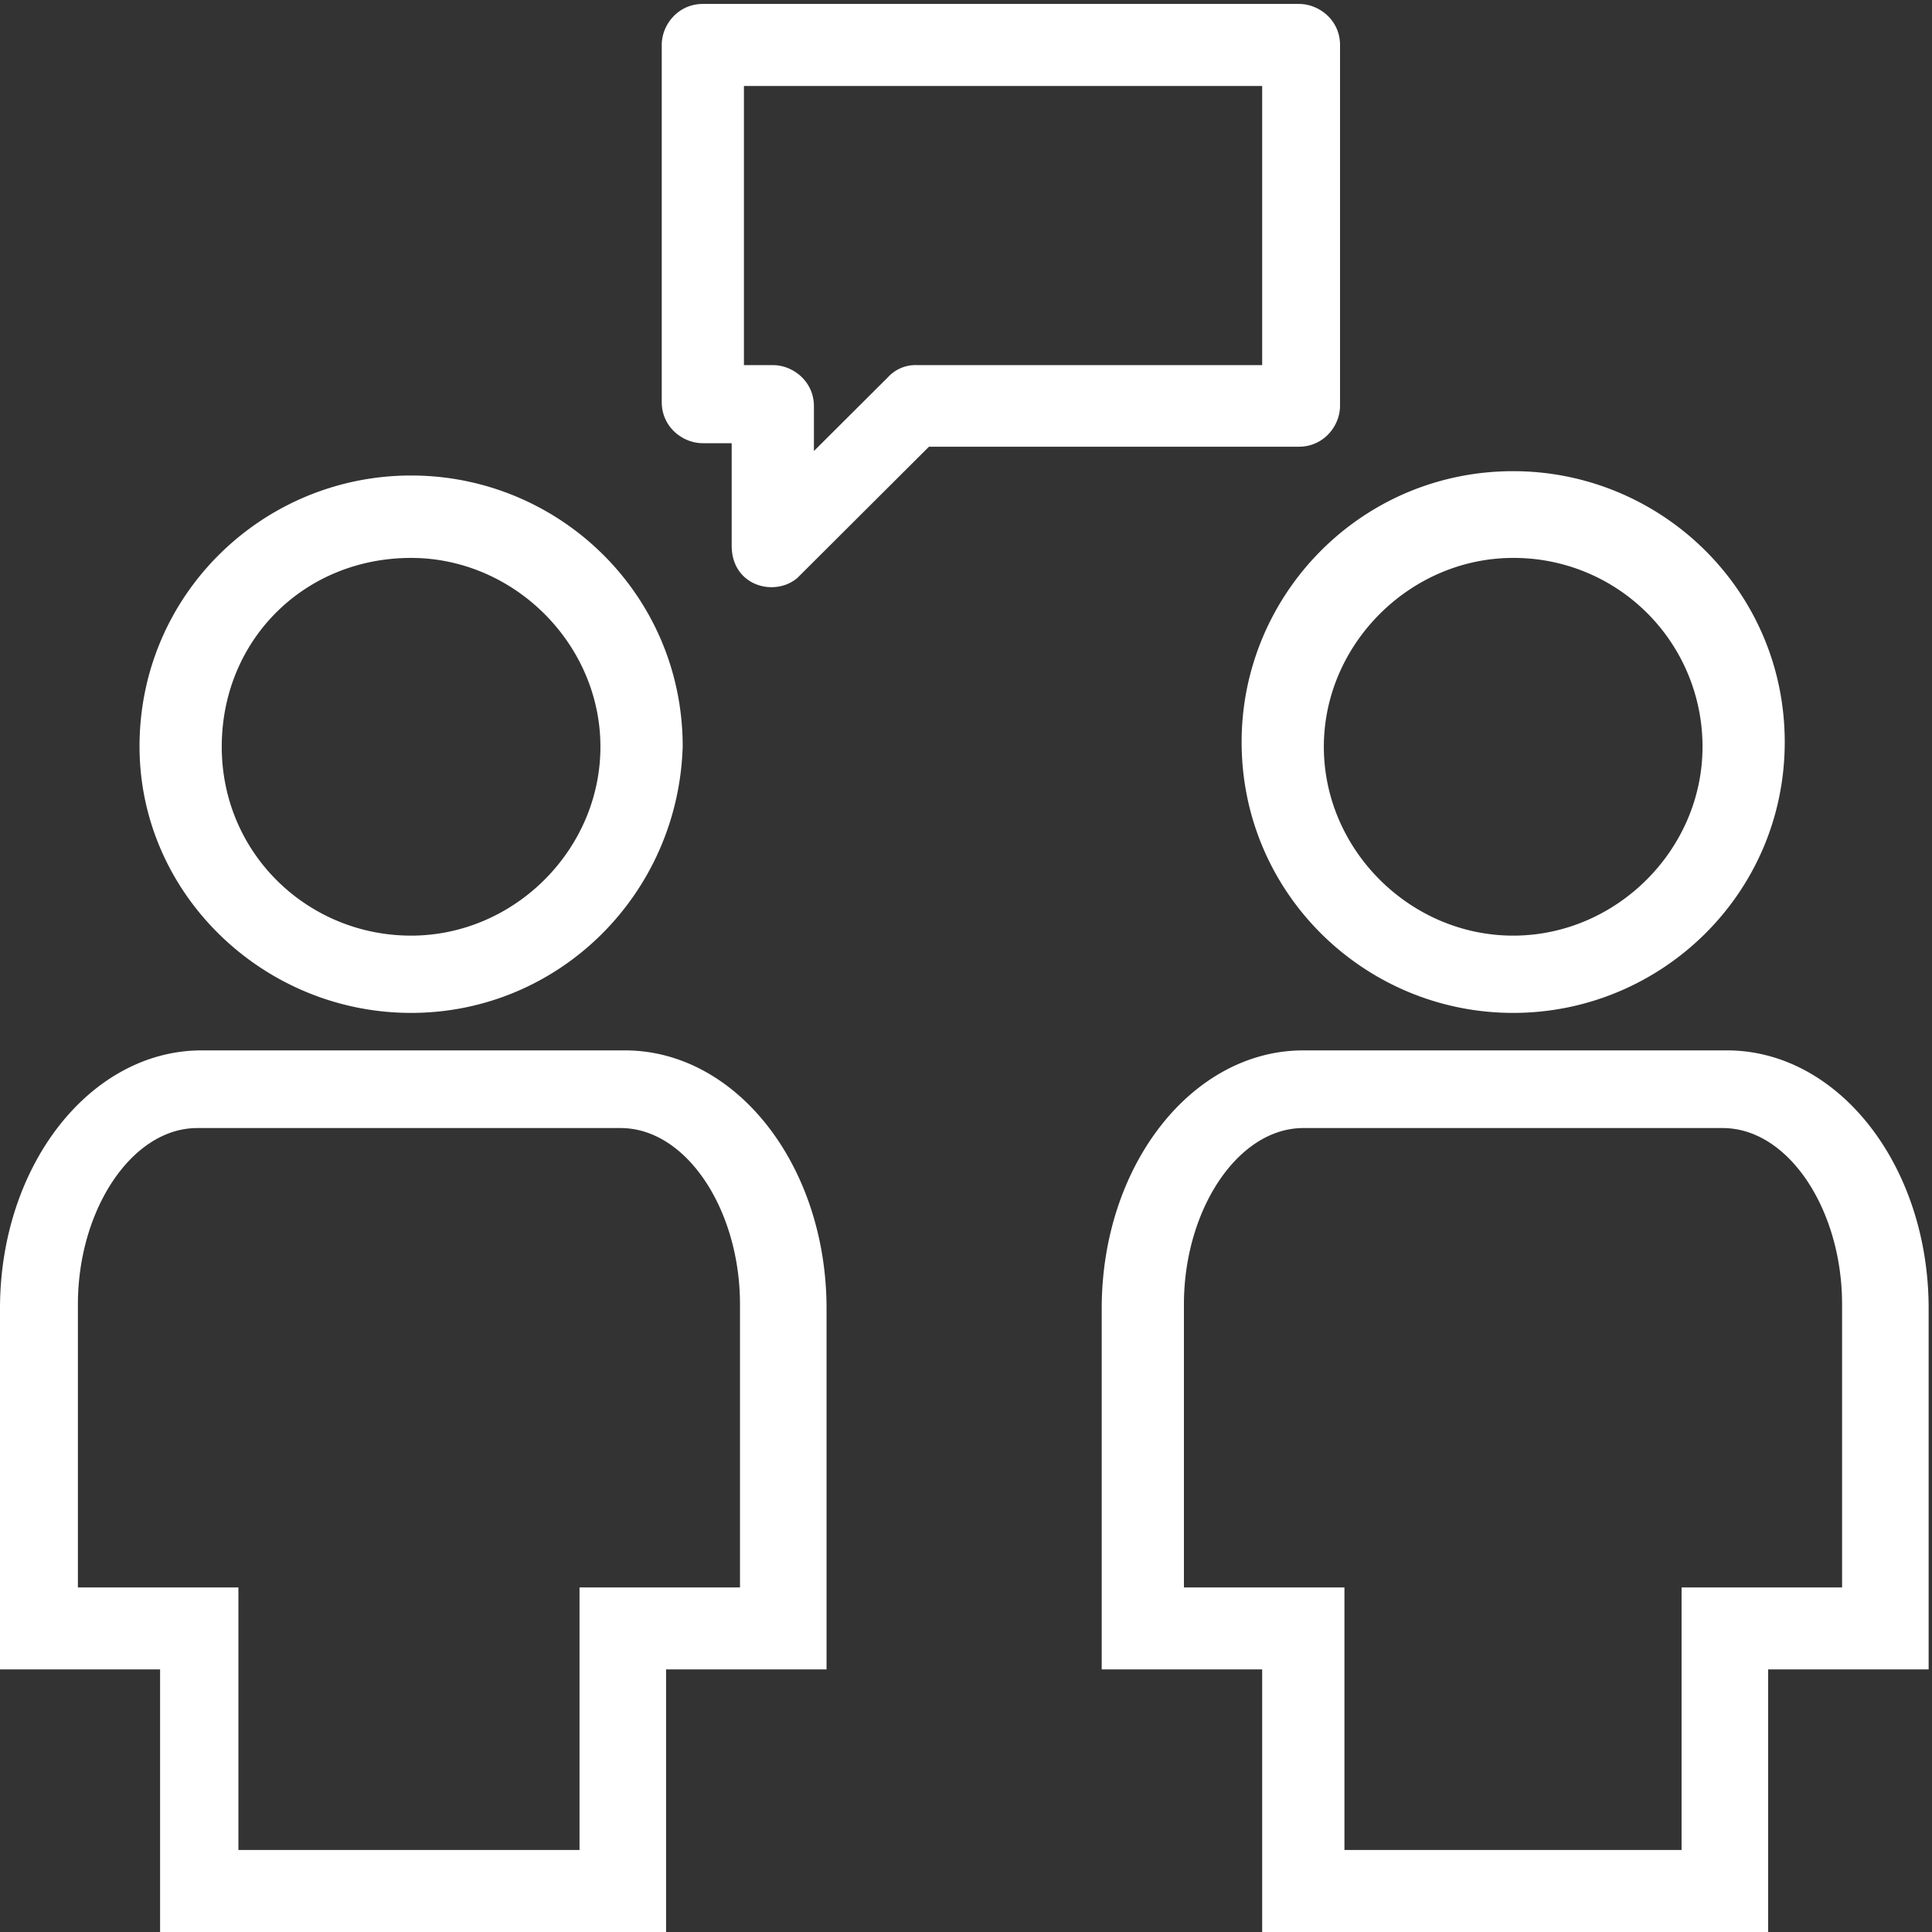 <?xml version="1.0" encoding="UTF-8"?> <svg xmlns="http://www.w3.org/2000/svg" width="50" height="50" viewBox="0 0 50 50"><rect x="0" y="0" width="50" height="50" fill="#333333" stroke="none"/> <g fill="#FFF" fill-rule="evenodd"> <path d="M39.16 26.214c-3.825 0-7.027-3.081-7.027-7.01 0-3.816 3.09-7.01 7.028-7.01 3.826 0 7.028 3.082 7.028 7.01 0 3.929-3.202 7.01-7.028 7.01zm0-11.775c-2.659 0-4.899 2.224-4.899 4.887 0 2.664 2.23 4.888 4.9 4.888 2.67 0 4.9-2.224 4.9-4.888a4.882 4.882 0 0 0-4.9-4.887zM45.647 50H32.665v-6.796h-4.153v-9.337c0-3.714 2.342-6.683 5.217-6.683h10.967c2.874 0 5.217 2.97 5.217 6.683v9.337H45.76V50h-.113zm-10.956-2.123h8.828v-6.795h4.154v-7.327c0-2.439-1.381-4.561-3.09-4.561H33.73c-1.698 0-3.09 2.122-3.09 4.561v7.327h4.154v6.795h-.102zM10.64 26.214c-3.827 0-7.029-3.081-7.029-6.898 0-3.928 3.192-7.01 7.028-7.01 3.837 0 7.029 3.082 7.029 7.01-.113 3.827-3.202 6.898-7.029 6.898zm0-11.775c-2.763 0-4.901 2.122-4.901 4.887 0 2.766 2.23 4.888 4.9 4.888 2.67 0 4.9-2.224 4.9-4.888 0-2.663-2.24-4.887-4.9-4.887zM17.126 50H4.143v-6.796H0v-9.337c0-3.714 2.343-6.683 5.218-6.683h10.956c2.875 0 5.217 2.97 5.217 6.683v9.337h-4.153V50h-.112zM6.169 47.877h8.829v-6.795h4.153v-7.327c0-2.439-1.381-4.561-3.09-4.561H5.106c-1.698 0-3.09 2.122-3.09 4.561v7.327H6.17v6.795zM18.936 14.123V11.47h-.747c-.532 0-1.063-.429-1.063-1.062V1.163c0-.53.43-1.061 1.063-1.061h15.427c.532 0 1.064.428 1.064 1.061V10.5c0 .53-.43 1.061-1.064 1.061h-9.575l-3.407 3.398c-.593.5-1.698.204-1.698-.836zm.317-4.674H20c.532 0 1.064.429 1.064 1.061v1.163l1.913-1.907a.967.967 0 0 1 .747-.317h8.941V2.225H19.253v7.224z"></path> </g> </svg> 